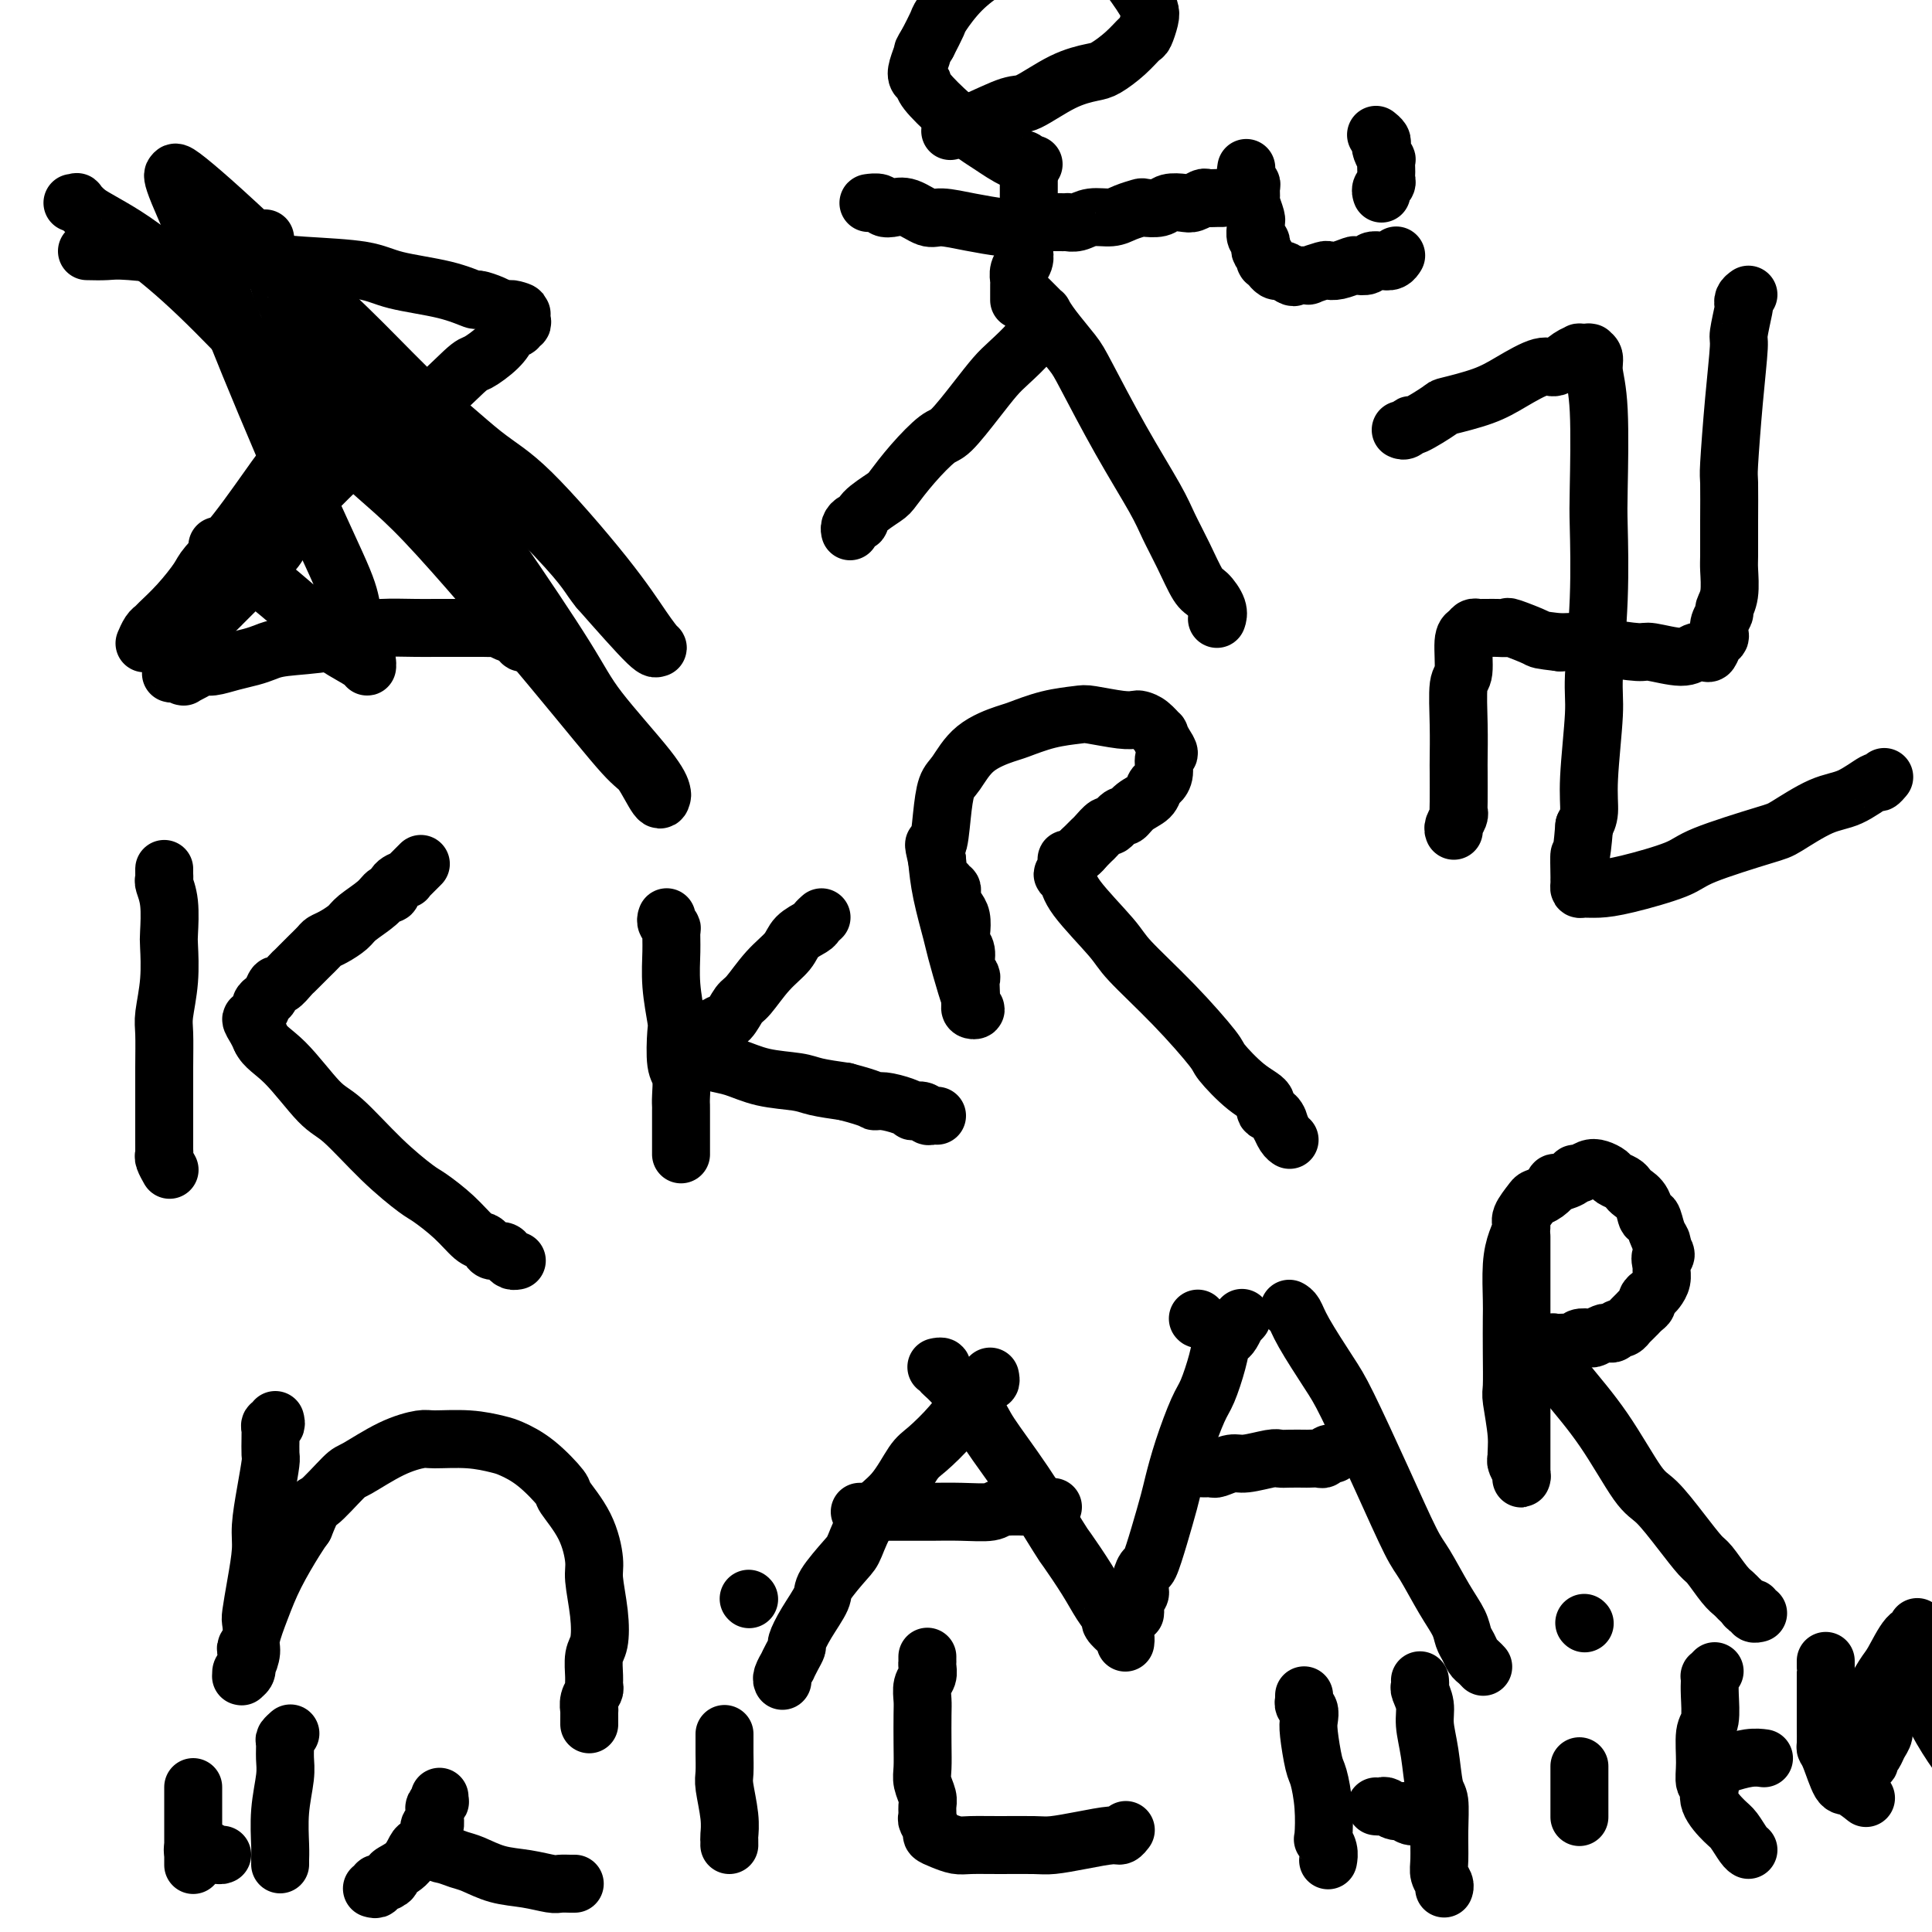 <svg viewBox='0 0 400 400' version='1.1' xmlns='http://www.w3.org/2000/svg' xmlns:xlink='http://www.w3.org/1999/xlink'><g fill='none' stroke='#000000' stroke-width='12' stroke-linecap='round' stroke-linejoin='round'><path d='M18,52c1.422,0.032 2.844,0.064 4,0c1.156,-0.064 2.046,-0.224 5,0c2.954,0.224 7.973,0.833 12,1c4.027,0.167 7.061,-0.107 9,0c1.939,0.107 2.782,0.594 5,1c2.218,0.406 5.810,0.729 10,1c4.190,0.271 8.976,0.488 12,1c3.024,0.512 4.284,1.317 7,2c2.716,0.683 6.888,1.245 10,2c3.112,0.755 5.162,1.705 6,2c0.838,0.295 0.462,-0.065 1,0c0.538,0.065 1.991,0.556 3,1c1.009,0.444 1.574,0.841 2,1c0.426,0.159 0.713,0.079 1,0'/><path d='M105,64c4.823,1.178 1.880,0.122 1,0c-0.880,-0.122 0.301,0.689 1,1c0.699,0.311 0.915,0.121 1,0c0.085,-0.121 0.039,-0.172 0,0c-0.039,0.172 -0.071,0.568 0,1c0.071,0.432 0.244,0.902 0,1c-0.244,0.098 -0.906,-0.176 -1,0c-0.094,0.176 0.381,0.801 0,1c-0.381,0.199 -1.619,-0.027 -2,0c-0.381,0.027 0.096,0.306 0,1c-0.096,0.694 -0.766,1.802 -2,3c-1.234,1.198 -3.033,2.487 -4,3c-0.967,0.513 -1.104,0.249 -3,2c-1.896,1.751 -5.552,5.515 -10,9c-4.448,3.485 -9.688,6.690 -12,8c-2.312,1.310 -1.698,0.725 -3,2c-1.302,1.275 -4.522,4.409 -7,7c-2.478,2.591 -4.216,4.639 -5,6c-0.784,1.361 -0.614,2.036 -1,3c-0.386,0.964 -1.329,2.216 -3,4c-1.671,1.784 -4.071,4.100 -5,5c-0.929,0.900 -0.388,0.383 -1,1c-0.612,0.617 -2.377,2.368 -3,3c-0.623,0.632 -0.103,0.143 -1,1c-0.897,0.857 -3.210,3.058 -4,4c-0.790,0.942 -0.057,0.624 0,1c0.057,0.376 -0.562,1.448 -1,2c-0.438,0.552 -0.697,0.586 -1,1c-0.303,0.414 -0.652,1.207 -1,2'/><path d='M38,136c-5.105,6.354 -1.368,2.239 0,1c1.368,-1.239 0.367,0.399 0,1c-0.367,0.601 -0.098,0.165 0,0c0.098,-0.165 0.026,-0.058 0,0c-0.026,0.058 -0.007,0.068 0,0c0.007,-0.068 0.002,-0.216 0,0c-0.002,0.216 -0.001,0.794 0,1c0.001,0.206 0.001,0.041 0,0c-0.001,-0.041 -0.002,0.042 0,0c0.002,-0.042 0.006,-0.210 0,0c-0.006,0.210 -0.023,0.798 0,1c0.023,0.202 0.088,0.016 0,0c-0.088,-0.016 -0.327,0.136 0,0c0.327,-0.136 1.221,-0.561 2,-1c0.779,-0.439 1.444,-0.891 2,-1c0.556,-0.109 1.004,0.125 2,0c0.996,-0.125 2.539,-0.610 4,-1c1.461,-0.390 2.839,-0.685 4,-1c1.161,-0.315 2.106,-0.648 3,-1c0.894,-0.352 1.737,-0.721 4,-1c2.263,-0.279 5.945,-0.467 9,-1c3.055,-0.533 5.484,-1.411 7,-2c1.516,-0.589 2.118,-0.890 4,-1c1.882,-0.110 5.043,-0.029 7,0c1.957,0.029 2.708,0.007 4,0c1.292,-0.007 3.123,0.002 5,0c1.877,-0.002 3.798,-0.014 5,0c1.202,0.014 1.683,0.055 2,0c0.317,-0.055 0.470,-0.207 1,0c0.530,0.207 1.437,0.773 2,1c0.563,0.227 0.781,0.113 1,0'/><path d='M106,131c4.626,0.397 2.689,0.891 2,1c-0.689,0.109 -0.132,-0.167 0,0c0.132,0.167 -0.161,0.777 0,1c0.161,0.223 0.775,0.060 1,0c0.225,-0.060 0.060,-0.016 0,0c-0.060,0.016 -0.016,0.004 0,0c0.016,-0.004 0.005,-0.001 0,0c-0.005,0.001 -0.002,0.001 0,0'/><path d='M55,50c-0.091,-0.569 -0.181,-1.138 0,0c0.181,1.138 0.634,3.981 1,5c0.366,1.019 0.645,0.212 1,1c0.355,0.788 0.786,3.171 2,6c1.214,2.829 3.212,6.103 4,8c0.788,1.897 0.366,2.418 1,4c0.634,1.582 2.323,4.225 4,7c1.677,2.775 3.340,5.680 4,7c0.660,1.320 0.317,1.054 1,2c0.683,0.946 2.392,3.104 4,5c1.608,1.896 3.113,3.531 4,4c0.887,0.469 1.154,-0.229 2,0c0.846,0.229 2.269,1.384 3,2c0.731,0.616 0.771,0.693 1,1c0.229,0.307 0.649,0.845 1,1c0.351,0.155 0.633,-0.074 1,0c0.367,0.074 0.819,0.450 1,1c0.181,0.550 0.090,1.275 0,2'/><path d='M90,106c2.979,2.932 1.428,1.261 1,1c-0.428,-0.261 0.267,0.886 1,2c0.733,1.114 1.503,2.193 2,3c0.497,0.807 0.721,1.340 1,2c0.279,0.660 0.614,1.447 1,2c0.386,0.553 0.825,0.872 1,1c0.175,0.128 0.088,0.064 0,0'/><path d='M76,73c0.087,0.331 0.173,0.662 0,1c-0.173,0.338 -0.606,0.682 -1,1c-0.394,0.318 -0.747,0.609 -1,1c-0.253,0.391 -0.404,0.882 -1,2c-0.596,1.118 -1.638,2.863 -4,6c-2.362,3.137 -6.045,7.667 -8,10c-1.955,2.333 -2.181,2.468 -4,5c-1.819,2.532 -5.230,7.459 -8,11c-2.770,3.541 -4.899,5.694 -6,7c-1.101,1.306 -1.173,1.763 -2,3c-0.827,1.237 -2.407,3.253 -4,5c-1.593,1.747 -3.197,3.225 -4,4c-0.803,0.775 -0.803,0.847 -1,1c-0.197,0.153 -0.592,0.387 -1,1c-0.408,0.613 -0.831,1.604 -1,2c-0.169,0.396 -0.085,0.198 0,0'/><path d='M15,42c0.466,0.050 0.932,0.100 1,0c0.068,-0.100 -0.263,-0.351 0,0c0.263,0.351 1.119,1.304 2,2c0.881,0.696 1.787,1.136 5,3c3.213,1.864 8.734,5.151 18,14c9.266,8.849 22.277,23.260 30,31c7.723,7.740 10.157,8.811 17,16c6.843,7.189 18.096,20.497 26,30c7.904,9.503 12.458,15.200 15,18c2.542,2.800 3.071,2.703 4,4c0.929,1.297 2.258,3.987 3,5c0.742,1.013 0.899,0.349 1,0c0.101,-0.349 0.147,-0.384 0,-1c-0.147,-0.616 -0.487,-1.814 -3,-5c-2.513,-3.186 -7.198,-8.361 -10,-12c-2.802,-3.639 -3.722,-5.744 -7,-11c-3.278,-5.256 -8.916,-13.664 -14,-21c-5.084,-7.336 -9.615,-13.599 -12,-17c-2.385,-3.401 -2.623,-3.938 -4,-6c-1.377,-2.062 -3.893,-5.647 -5,-8c-1.107,-2.353 -0.805,-3.474 -1,-4c-0.195,-0.526 -0.886,-0.459 0,0c0.886,0.459 3.349,1.308 7,4c3.651,2.692 8.488,7.227 12,10c3.512,2.773 5.697,3.786 10,8c4.303,4.214 10.722,11.631 15,17c4.278,5.369 6.414,8.690 8,11c1.586,2.310 2.621,3.609 3,4c0.379,0.391 0.102,-0.125 0,0c-0.102,0.125 -0.029,0.893 -2,-1c-1.971,-1.893 -5.985,-6.446 -10,-11'/><path d='M124,122c-2.291,-2.748 -2.019,-3.616 -9,-11c-6.981,-7.384 -21.216,-21.282 -29,-29c-7.784,-7.718 -9.118,-9.255 -14,-14c-4.882,-4.745 -13.311,-12.696 -19,-18c-5.689,-5.304 -8.639,-7.959 -11,-10c-2.361,-2.041 -4.135,-3.467 -5,-4c-0.865,-0.533 -0.822,-0.171 -1,0c-0.178,0.171 -0.577,0.152 1,4c1.577,3.848 5.128,11.562 7,16c1.872,4.438 2.063,5.601 5,13c2.937,7.399 8.619,21.033 13,31c4.381,9.967 7.461,16.268 9,20c1.539,3.732 1.538,4.894 2,7c0.462,2.106 1.388,5.157 2,7c0.612,1.843 0.910,2.479 1,3c0.090,0.521 -0.030,0.926 0,1c0.030,0.074 0.208,-0.183 -1,-1c-1.208,-0.817 -3.803,-2.196 -5,-3c-1.197,-0.804 -0.996,-1.035 -3,-3c-2.004,-1.965 -6.214,-5.665 -9,-8c-2.786,-2.335 -4.148,-3.305 -5,-4c-0.852,-0.695 -1.195,-1.114 -2,-2c-0.805,-0.886 -2.071,-2.237 -3,-3c-0.929,-0.763 -1.519,-0.936 -2,-1c-0.481,-0.064 -0.852,-0.018 -1,0c-0.148,0.018 -0.074,0.009 0,0'/><path d='M34,180c0.002,-0.086 0.004,-0.171 0,0c-0.004,0.171 -0.015,0.599 0,1c0.015,0.401 0.056,0.775 0,1c-0.056,0.225 -0.210,0.301 0,1c0.210,0.699 0.785,2.021 1,4c0.215,1.979 0.072,4.613 0,6c-0.072,1.387 -0.072,1.526 0,3c0.072,1.474 0.215,4.283 0,7c-0.215,2.717 -0.790,5.341 -1,7c-0.210,1.659 -0.056,2.353 0,4c0.056,1.647 0.015,4.247 0,7c-0.015,2.753 -0.004,5.658 0,7c0.004,1.342 0.001,1.119 0,2c-0.001,0.881 -0.001,2.865 0,4c0.001,1.135 0.004,1.422 0,2c-0.004,0.578 -0.015,1.448 0,2c0.015,0.552 0.056,0.787 0,1c-0.056,0.213 -0.207,0.403 0,1c0.207,0.597 0.774,1.599 1,2c0.226,0.401 0.113,0.200 0,0'/><path d='M87,179c0.119,-0.119 0.238,-0.238 0,0c-0.238,0.238 -0.832,0.834 -1,1c-0.168,0.166 0.092,-0.097 0,0c-0.092,0.097 -0.535,0.556 -1,1c-0.465,0.444 -0.950,0.874 -1,1c-0.050,0.126 0.337,-0.052 0,0c-0.337,0.052 -1.396,0.335 -2,1c-0.604,0.665 -0.751,1.711 -1,2c-0.249,0.289 -0.598,-0.179 -1,0c-0.402,0.179 -0.857,1.004 -2,2c-1.143,0.996 -2.974,2.164 -4,3c-1.026,0.836 -1.247,1.340 -2,2c-0.753,0.660 -2.037,1.476 -3,2c-0.963,0.524 -1.606,0.757 -2,1c-0.394,0.243 -0.538,0.498 -1,1c-0.462,0.502 -1.241,1.253 -2,2c-0.759,0.747 -1.499,1.491 -2,2c-0.501,0.509 -0.764,0.784 -1,1c-0.236,0.216 -0.444,0.372 -1,1c-0.556,0.628 -1.459,1.726 -2,2c-0.541,0.274 -0.718,-0.277 -1,0c-0.282,0.277 -0.668,1.383 -1,2c-0.332,0.617 -0.610,0.744 -1,1c-0.390,0.256 -0.894,0.641 -1,1c-0.106,0.359 0.185,0.690 0,1c-0.185,0.310 -0.845,0.597 -1,1c-0.155,0.403 0.196,0.923 0,1c-0.196,0.077 -0.937,-0.287 -1,0c-0.063,0.287 0.554,1.225 1,2c0.446,0.775 0.723,1.388 1,2'/><path d='M54,215c0.762,1.767 2.666,2.683 5,5c2.334,2.317 5.098,6.033 7,8c1.902,1.967 2.942,2.184 5,4c2.058,1.816 5.135,5.229 8,8c2.865,2.771 5.517,4.899 7,6c1.483,1.101 1.798,1.173 3,2c1.202,0.827 3.291,2.408 5,4c1.709,1.592 3.039,3.196 4,4c0.961,0.804 1.553,0.807 2,1c0.447,0.193 0.750,0.577 1,1c0.250,0.423 0.449,0.884 1,1c0.551,0.116 1.454,-0.112 2,0c0.546,0.112 0.735,0.566 1,1c0.265,0.434 0.607,0.848 1,1c0.393,0.152 0.837,0.041 1,0c0.163,-0.041 0.047,-0.012 0,0c-0.047,0.012 -0.023,0.006 0,0'/><path d='M138,190c0.030,-0.085 0.061,-0.171 0,0c-0.061,0.171 -0.213,0.598 0,1c0.213,0.402 0.793,0.780 1,1c0.207,0.220 0.042,0.281 0,1c-0.042,0.719 0.040,2.094 0,4c-0.040,1.906 -0.203,4.343 0,7c0.203,2.657 0.772,5.534 1,7c0.228,1.466 0.114,1.521 0,3c-0.114,1.479 -0.227,4.383 0,6c0.227,1.617 0.793,1.946 1,3c0.207,1.054 0.056,2.834 0,4c-0.056,1.166 -0.015,1.717 0,2c0.015,0.283 0.004,0.299 0,1c-0.004,0.701 -0.001,2.086 0,3c0.001,0.914 0.000,1.355 0,2c-0.000,0.645 -0.000,1.492 0,2c0.000,0.508 0.000,0.675 0,1c-0.000,0.325 -0.000,0.807 0,1c0.000,0.193 0.000,0.096 0,0'/><path d='M170,190c0.008,-0.007 0.015,-0.014 0,0c-0.015,0.014 -0.053,0.047 0,0c0.053,-0.047 0.195,-0.176 0,0c-0.195,0.176 -0.729,0.656 -1,1c-0.271,0.344 -0.278,0.551 -1,1c-0.722,0.449 -2.157,1.141 -3,2c-0.843,0.859 -1.093,1.887 -2,3c-0.907,1.113 -2.470,2.312 -4,4c-1.530,1.688 -3.026,3.866 -4,5c-0.974,1.134 -1.427,1.225 -2,2c-0.573,0.775 -1.268,2.235 -2,3c-0.732,0.765 -1.502,0.835 -2,1c-0.498,0.165 -0.726,0.425 -1,1c-0.274,0.575 -0.595,1.464 -1,2c-0.405,0.536 -0.894,0.718 -1,1c-0.106,0.282 0.170,0.663 0,1c-0.170,0.337 -0.787,0.629 -1,1c-0.213,0.371 -0.022,0.819 0,1c0.022,0.181 -0.125,0.094 0,0c0.125,-0.094 0.523,-0.194 1,0c0.477,0.194 1.035,0.682 2,1c0.965,0.318 2.339,0.466 4,1c1.661,0.534 3.610,1.452 6,2c2.390,0.548 5.220,0.724 7,1c1.780,0.276 2.508,0.650 4,1c1.492,0.350 3.746,0.675 6,1'/><path d='M175,226c5.934,1.548 5.770,1.918 6,2c0.230,0.082 0.853,-0.123 2,0c1.147,0.123 2.818,0.573 4,1c1.182,0.427 1.875,0.833 2,1c0.125,0.167 -0.317,0.097 0,0c0.317,-0.097 1.391,-0.222 2,0c0.609,0.222 0.751,0.792 1,1c0.249,0.208 0.606,0.056 1,0c0.394,-0.056 0.827,-0.016 1,0c0.173,0.016 0.087,0.008 0,0'/><path d='M196,183c-0.112,0.448 -0.223,0.897 0,1c0.223,0.103 0.781,-0.139 1,0c0.219,0.139 0.097,0.660 0,1c-0.097,0.340 -0.171,0.500 0,1c0.171,0.500 0.586,1.340 1,2c0.414,0.660 0.828,1.139 1,2c0.172,0.861 0.102,2.104 0,3c-0.102,0.896 -0.238,1.444 0,2c0.238,0.556 0.848,1.122 1,2c0.152,0.878 -0.155,2.070 0,3c0.155,0.930 0.772,1.597 1,2c0.228,0.403 0.066,0.542 0,1c-0.066,0.458 -0.035,1.234 0,2c0.035,0.766 0.076,1.523 0,2c-0.076,0.477 -0.269,0.675 0,1c0.269,0.325 0.998,0.776 1,1c0.002,0.224 -0.725,0.222 -1,0c-0.275,-0.222 -0.100,-0.663 0,-1c0.100,-0.337 0.125,-0.570 0,-1c-0.125,-0.430 -0.401,-1.057 -1,-3c-0.599,-1.943 -1.521,-5.201 -2,-7c-0.479,-1.799 -0.513,-2.138 -1,-4c-0.487,-1.862 -1.425,-5.246 -2,-8c-0.575,-2.754 -0.788,-4.877 -1,-7'/><path d='M194,178c-1.133,-4.891 -0.466,-2.619 0,-3c0.466,-0.381 0.730,-3.416 1,-6c0.270,-2.584 0.545,-4.719 1,-6c0.455,-1.281 1.092,-1.709 2,-3c0.908,-1.291 2.089,-3.446 4,-5c1.911,-1.554 4.553,-2.509 6,-3c1.447,-0.491 1.700,-0.520 3,-1c1.300,-0.480 3.648,-1.410 6,-2c2.352,-0.590 4.710,-0.838 6,-1c1.290,-0.162 1.514,-0.238 3,0c1.486,0.238 4.234,0.790 6,1c1.766,0.210 2.549,0.079 3,0c0.451,-0.079 0.568,-0.107 1,0c0.432,0.107 1.178,0.347 2,1c0.822,0.653 1.719,1.717 2,2c0.281,0.283 -0.053,-0.216 0,0c0.053,0.216 0.495,1.147 1,2c0.505,0.853 1.074,1.628 1,2c-0.074,0.372 -0.792,0.340 -1,1c-0.208,0.660 0.092,2.010 0,3c-0.092,0.990 -0.578,1.618 -1,2c-0.422,0.382 -0.780,0.517 -1,1c-0.220,0.483 -0.301,1.314 -1,2c-0.699,0.686 -2.018,1.225 -3,2c-0.982,0.775 -1.629,1.784 -2,2c-0.371,0.216 -0.466,-0.360 -1,0c-0.534,0.360 -1.508,1.657 -2,2c-0.492,0.343 -0.503,-0.269 -1,0c-0.497,0.269 -1.480,1.419 -2,2c-0.520,0.581 -0.577,0.595 -1,1c-0.423,0.405 -1.211,1.203 -2,2'/><path d='M224,176c-2.601,2.433 -0.605,0.515 0,0c0.605,-0.515 -0.182,0.373 -1,1c-0.818,0.627 -1.666,0.993 -2,1c-0.334,0.007 -0.155,-0.344 0,0c0.155,0.344 0.286,1.383 0,2c-0.286,0.617 -0.990,0.811 -1,1c-0.010,0.189 0.675,0.374 1,1c0.325,0.626 0.291,1.695 2,4c1.709,2.305 5.162,5.846 7,8c1.838,2.154 2.062,2.919 4,5c1.938,2.081 5.589,5.477 9,9c3.411,3.523 6.583,7.172 8,9c1.417,1.828 1.080,1.836 2,3c0.920,1.164 3.098,3.483 5,5c1.902,1.517 3.528,2.233 4,3c0.472,0.767 -0.211,1.585 0,2c0.211,0.415 1.314,0.426 2,1c0.686,0.574 0.955,1.709 1,2c0.045,0.291 -0.132,-0.262 0,0c0.132,0.262 0.574,1.340 1,2c0.426,0.660 0.836,0.903 1,1c0.164,0.097 0.082,0.049 0,0'/><path d='M57,294c0.113,0.445 0.227,0.891 0,1c-0.227,0.109 -0.793,-0.118 -1,0c-0.207,0.118 -0.055,0.581 0,1c0.055,0.419 0.012,0.794 0,1c-0.012,0.206 0.007,0.242 0,1c-0.007,0.758 -0.040,2.237 0,3c0.040,0.763 0.151,0.810 0,2c-0.151,1.190 -0.566,3.524 -1,6c-0.434,2.476 -0.887,5.096 -1,7c-0.113,1.904 0.114,3.094 0,5c-0.114,1.906 -0.570,4.528 -1,7c-0.430,2.472 -0.833,4.794 -1,6c-0.167,1.206 -0.098,1.296 0,2c0.098,0.704 0.223,2.024 0,3c-0.223,0.976 -0.796,1.610 -1,2c-0.204,0.390 -0.041,0.535 0,1c0.041,0.465 -0.041,1.250 0,2c0.041,0.750 0.207,1.465 0,2c-0.207,0.535 -0.785,0.888 -1,1c-0.215,0.112 -0.068,-0.018 0,0c0.068,0.018 0.055,0.184 0,0c-0.055,-0.184 -0.153,-0.718 0,-1c0.153,-0.282 0.556,-0.312 1,-1c0.444,-0.688 0.927,-2.033 1,-3c0.073,-0.967 -0.265,-1.558 0,-3c0.265,-1.442 1.133,-3.737 2,-6c0.867,-2.263 1.733,-4.494 3,-7c1.267,-2.506 2.933,-5.287 4,-7c1.067,-1.713 1.533,-2.356 2,-3'/><path d='M63,316c2.257,-5.488 1.900,-4.206 3,-5c1.100,-0.794 3.656,-3.662 5,-5c1.344,-1.338 1.477,-1.144 3,-2c1.523,-0.856 4.435,-2.762 7,-4c2.565,-1.238 4.782,-1.808 6,-2c1.218,-0.192 1.436,-0.007 3,0c1.564,0.007 4.472,-0.166 7,0c2.528,0.166 4.674,0.671 6,1c1.326,0.329 1.832,0.483 3,1c1.168,0.517 2.996,1.399 5,3c2.004,1.601 4.182,3.923 5,5c0.818,1.077 0.275,0.908 1,2c0.725,1.092 2.717,3.444 4,6c1.283,2.556 1.857,5.316 2,7c0.143,1.684 -0.144,2.293 0,4c0.144,1.707 0.718,4.513 1,7c0.282,2.487 0.273,4.655 0,6c-0.273,1.345 -0.809,1.868 -1,3c-0.191,1.132 -0.037,2.871 0,4c0.037,1.129 -0.043,1.646 0,2c0.043,0.354 0.208,0.546 0,1c-0.208,0.454 -0.788,1.169 -1,2c-0.212,0.831 -0.057,1.778 0,2c0.057,0.222 0.015,-0.281 0,0c-0.015,0.281 -0.004,1.345 0,2c0.004,0.655 0.001,0.901 0,1c-0.001,0.099 -0.001,0.049 0,0'/><path d='M205,285c0.093,0.475 0.186,0.951 0,1c-0.186,0.049 -0.651,-0.327 -1,0c-0.349,0.327 -0.581,1.358 -1,2c-0.419,0.642 -1.023,0.895 -2,2c-0.977,1.105 -2.327,3.062 -4,5c-1.673,1.938 -3.670,3.857 -5,5c-1.330,1.143 -1.992,1.511 -3,3c-1.008,1.489 -2.362,4.101 -4,6c-1.638,1.899 -3.561,3.087 -5,5c-1.439,1.913 -2.395,4.552 -3,6c-0.605,1.448 -0.860,1.705 -2,3c-1.140,1.295 -3.166,3.628 -4,5c-0.834,1.372 -0.475,1.785 -1,3c-0.525,1.215 -1.935,3.234 -3,5c-1.065,1.766 -1.787,3.281 -2,4c-0.213,0.719 0.083,0.644 0,1c-0.083,0.356 -0.544,1.143 -1,2c-0.456,0.857 -0.907,1.785 -1,2c-0.093,0.215 0.171,-0.283 0,0c-0.171,0.283 -0.777,1.345 -1,2c-0.223,0.655 -0.064,0.901 0,1c0.064,0.099 0.032,0.049 0,0'/><path d='M194,283c-0.120,0.025 -0.239,0.051 0,0c0.239,-0.051 0.837,-0.178 1,0c0.163,0.178 -0.108,0.659 0,1c0.108,0.341 0.597,0.540 2,2c1.403,1.460 3.721,4.180 5,6c1.279,1.820 1.518,2.741 3,5c1.482,2.259 4.206,5.857 7,10c2.794,4.143 5.657,8.830 7,11c1.343,2.170 1.167,1.823 2,3c0.833,1.177 2.675,3.877 4,6c1.325,2.123 2.135,3.668 3,5c0.865,1.332 1.787,2.452 2,3c0.213,0.548 -0.283,0.525 0,1c0.283,0.475 1.344,1.448 2,2c0.656,0.552 0.908,0.684 1,1c0.092,0.316 0.025,0.816 0,1c-0.025,0.184 -0.007,0.053 0,0c0.007,-0.053 0.004,-0.026 0,0'/><path d='M218,312c-0.325,0.002 -0.650,0.004 -1,0c-0.350,-0.004 -0.724,-0.015 -1,0c-0.276,0.015 -0.455,0.057 -2,0c-1.545,-0.057 -4.457,-0.211 -6,0c-1.543,0.211 -1.718,0.789 -3,1c-1.282,0.211 -3.671,0.057 -6,0c-2.329,-0.057 -4.599,-0.015 -6,0c-1.401,0.015 -1.932,0.004 -3,0c-1.068,-0.004 -2.671,-0.001 -4,0c-1.329,0.001 -2.384,0.000 -3,0c-0.616,-0.000 -0.792,-0.000 -1,0c-0.208,0.000 -0.447,0.000 -1,0c-0.553,-0.000 -1.418,-0.000 -2,0c-0.582,0.000 -0.881,0.000 -1,0c-0.119,-0.000 -0.060,-0.000 0,0'/><path d='M248,273c0.000,0.000 0.100,0.100 0.1,0.1'/><path d='M267,271c0.024,0.013 0.047,0.026 0,0c-0.047,-0.026 -0.165,-0.091 0,0c0.165,0.091 0.611,0.338 1,1c0.389,0.662 0.720,1.739 2,4c1.280,2.261 3.510,5.708 5,8c1.490,2.292 2.240,3.431 4,7c1.760,3.569 4.531,9.567 7,15c2.469,5.433 4.636,10.299 6,13c1.364,2.701 1.923,3.237 3,5c1.077,1.763 2.670,4.752 4,7c1.330,2.248 2.398,3.754 3,5c0.602,1.246 0.739,2.233 1,3c0.261,0.767 0.644,1.316 1,2c0.356,0.684 0.683,1.503 1,2c0.317,0.497 0.624,0.672 1,1c0.376,0.328 0.822,0.808 1,1c0.178,0.192 0.089,0.096 0,0'/><path d='M257,273c0.120,-0.128 0.239,-0.255 0,0c-0.239,0.255 -0.838,0.893 -1,1c-0.162,0.107 0.112,-0.315 0,0c-0.112,0.315 -0.611,1.369 -1,2c-0.389,0.631 -0.670,0.839 -1,1c-0.330,0.161 -0.711,0.273 -1,1c-0.289,0.727 -0.487,2.067 -1,4c-0.513,1.933 -1.341,4.457 -2,6c-0.659,1.543 -1.149,2.104 -2,4c-0.851,1.896 -2.063,5.125 -3,8c-0.937,2.875 -1.599,5.395 -2,7c-0.401,1.605 -0.542,2.296 -1,4c-0.458,1.704 -1.232,4.421 -2,7c-0.768,2.579 -1.530,5.019 -2,6c-0.470,0.981 -0.648,0.504 -1,1c-0.352,0.496 -0.879,1.965 -1,3c-0.121,1.035 0.164,1.636 0,2c-0.164,0.364 -0.776,0.489 -1,1c-0.224,0.511 -0.060,1.407 0,2c0.060,0.593 0.017,0.884 0,1c-0.017,0.116 -0.009,0.058 0,0'/><path d='M276,301c0.087,0.030 0.174,0.061 0,0c-0.174,-0.061 -0.608,-0.212 -1,0c-0.392,0.212 -0.741,0.789 -1,1c-0.259,0.211 -0.426,0.057 -1,0c-0.574,-0.057 -1.554,-0.016 -2,0c-0.446,0.016 -0.357,0.008 -1,0c-0.643,-0.008 -2.019,-0.017 -3,0c-0.981,0.017 -1.566,0.061 -2,0c-0.434,-0.061 -0.718,-0.227 -2,0c-1.282,0.227 -3.562,0.845 -5,1c-1.438,0.155 -2.035,-0.155 -3,0c-0.965,0.155 -2.297,0.773 -3,1c-0.703,0.227 -0.776,0.061 -1,0c-0.224,-0.061 -0.599,-0.016 -1,0c-0.401,0.016 -0.829,0.005 -1,0c-0.171,-0.005 -0.086,-0.002 0,0'/><path d='M315,256c-0.000,0.478 -0.000,0.956 0,1c0.000,0.044 0.000,-0.346 0,0c-0.000,0.346 -0.000,1.426 0,3c0.000,1.574 0.000,3.641 0,5c-0.000,1.359 -0.000,2.010 0,4c0.000,1.990 0.000,5.318 0,7c-0.000,1.682 -0.000,1.716 0,3c0.000,1.284 0.000,3.818 0,6c-0.000,2.182 -0.000,4.014 0,6c0.000,1.986 0.000,4.128 0,5c-0.000,0.872 -0.000,0.475 0,1c0.000,0.525 0.000,1.973 0,3c-0.000,1.027 -0.000,1.635 0,2c0.000,0.365 0.001,0.488 0,1c-0.001,0.512 -0.004,1.412 0,2c0.004,0.588 0.015,0.862 0,1c-0.015,0.138 -0.056,0.140 0,0c0.056,-0.140 0.207,-0.422 0,-1c-0.207,-0.578 -0.774,-1.451 -1,-2c-0.226,-0.549 -0.113,-0.775 0,-1'/><path d='M314,302c-0.094,-1.352 0.171,-2.733 0,-5c-0.171,-2.267 -0.778,-5.422 -1,-7c-0.222,-1.578 -0.060,-1.580 0,-3c0.060,-1.420 0.019,-4.260 0,-7c-0.019,-2.740 -0.015,-5.382 0,-7c0.015,-1.618 0.041,-2.214 0,-4c-0.041,-1.786 -0.148,-4.762 0,-7c0.148,-2.238 0.550,-3.738 1,-5c0.450,-1.262 0.949,-2.287 1,-3c0.051,-0.713 -0.346,-1.113 0,-2c0.346,-0.887 1.435,-2.261 2,-3c0.565,-0.739 0.607,-0.842 1,-1c0.393,-0.158 1.138,-0.372 2,-1c0.862,-0.628 1.841,-1.670 2,-2c0.159,-0.330 -0.501,0.052 0,0c0.501,-0.052 2.164,-0.536 3,-1c0.836,-0.464 0.844,-0.906 1,-1c0.156,-0.094 0.461,0.160 1,0c0.539,-0.160 1.314,-0.733 2,-1c0.686,-0.267 1.283,-0.226 2,0c0.717,0.226 1.553,0.638 2,1c0.447,0.362 0.505,0.676 1,1c0.495,0.324 1.428,0.659 2,1c0.572,0.341 0.783,0.688 1,1c0.217,0.312 0.439,0.591 1,1c0.561,0.409 1.460,0.950 2,2c0.540,1.050 0.719,2.610 1,3c0.281,0.390 0.663,-0.390 1,0c0.337,0.390 0.629,1.951 1,3c0.371,1.049 0.820,1.585 1,2c0.180,0.415 0.090,0.707 0,1'/><path d='M344,258c1.701,2.662 0.453,1.816 0,2c-0.453,0.184 -0.110,1.397 0,2c0.110,0.603 -0.013,0.595 0,1c0.013,0.405 0.162,1.222 0,2c-0.162,0.778 -0.635,1.518 -1,2c-0.365,0.482 -0.624,0.708 -1,1c-0.376,0.292 -0.871,0.652 -1,1c-0.129,0.348 0.106,0.684 0,1c-0.106,0.316 -0.554,0.610 -1,1c-0.446,0.390 -0.889,0.874 -1,1c-0.111,0.126 0.111,-0.106 0,0c-0.111,0.106 -0.555,0.549 -1,1c-0.445,0.451 -0.893,0.909 -1,1c-0.107,0.091 0.126,-0.186 0,0c-0.126,0.186 -0.610,0.833 -1,1c-0.390,0.167 -0.686,-0.148 -1,0c-0.314,0.148 -0.646,0.758 -1,1c-0.354,0.242 -0.728,0.116 -1,0c-0.272,-0.116 -0.440,-0.224 -1,0c-0.560,0.224 -1.511,0.778 -2,1c-0.489,0.222 -0.516,0.112 -1,0c-0.484,-0.112 -1.425,-0.226 -2,0c-0.575,0.226 -0.784,0.792 -1,1c-0.216,0.208 -0.440,0.060 -1,0c-0.560,-0.060 -1.457,-0.030 -2,0c-0.543,0.030 -0.733,0.060 -1,0c-0.267,-0.060 -0.610,-0.208 -1,0c-0.390,0.208 -0.826,0.774 -1,1c-0.174,0.226 -0.087,0.113 0,0'/><path d='M320,279c-2.506,0.828 -0.771,0.897 0,1c0.771,0.103 0.576,0.241 1,1c0.424,0.759 1.466,2.140 2,3c0.534,0.860 0.561,1.201 2,3c1.439,1.799 4.290,5.056 7,9c2.710,3.944 5.277,8.574 7,11c1.723,2.426 2.601,2.649 4,4c1.399,1.351 3.320,3.829 5,6c1.680,2.171 3.118,4.035 4,5c0.882,0.965 1.206,1.032 2,2c0.794,0.968 2.058,2.838 3,4c0.942,1.162 1.563,1.617 2,2c0.437,0.383 0.690,0.695 1,1c0.310,0.305 0.675,0.604 1,1c0.325,0.396 0.609,0.891 1,1c0.391,0.109 0.888,-0.167 1,0c0.112,0.167 -0.162,0.776 0,1c0.162,0.224 0.761,0.064 1,0c0.239,-0.064 0.120,-0.032 0,0'/><path d='M215,68c0.114,-0.122 0.228,-0.244 0,0c-0.228,0.244 -0.798,0.854 -1,1c-0.202,0.146 -0.037,-0.172 0,0c0.037,0.172 -0.056,0.835 -1,2c-0.944,1.165 -2.740,2.834 -4,4c-1.260,1.166 -1.985,1.829 -3,3c-1.015,1.171 -2.321,2.849 -4,5c-1.679,2.151 -3.732,4.774 -5,6c-1.268,1.226 -1.752,1.056 -3,2c-1.248,0.944 -3.262,3.003 -5,5c-1.738,1.997 -3.201,3.932 -4,5c-0.799,1.068 -0.936,1.270 -2,2c-1.064,0.730 -3.056,1.989 -4,3c-0.944,1.011 -0.841,1.774 -1,2c-0.159,0.226 -0.579,-0.084 -1,0c-0.421,0.084 -0.844,0.561 -1,1c-0.156,0.439 -0.045,0.840 0,1c0.045,0.160 0.022,0.080 0,0'/><path d='M213,62c0.032,0.032 0.064,0.064 0,0c-0.064,-0.064 -0.223,-0.223 0,0c0.223,0.223 0.829,0.828 1,1c0.171,0.172 -0.094,-0.091 0,0c0.094,0.091 0.546,0.535 1,1c0.454,0.465 0.908,0.953 1,1c0.092,0.047 -0.180,-0.345 0,0c0.180,0.345 0.811,1.428 2,3c1.189,1.572 2.937,3.633 4,5c1.063,1.367 1.442,2.040 3,5c1.558,2.960 4.294,8.208 7,13c2.706,4.792 5.382,9.128 7,12c1.618,2.872 2.178,4.282 3,6c0.822,1.718 1.905,3.746 3,6c1.095,2.254 2.202,4.734 3,6c0.798,1.266 1.286,1.319 2,2c0.714,0.681 1.654,1.991 2,3c0.346,1.009 0.099,1.717 0,2c-0.099,0.283 -0.049,0.142 0,0'/><path d='M211,62c0.000,0.128 0.000,0.257 0,0c-0.000,-0.257 -0.001,-0.898 0,-1c0.001,-0.102 0.004,0.335 0,0c-0.004,-0.335 -0.015,-1.441 0,-2c0.015,-0.559 0.056,-0.571 0,-1c-0.056,-0.429 -0.207,-1.274 0,-2c0.207,-0.726 0.774,-1.332 1,-2c0.226,-0.668 0.113,-1.399 0,-2c-0.113,-0.601 -0.226,-1.072 0,-2c0.226,-0.928 0.793,-2.314 1,-3c0.207,-0.686 0.056,-0.674 0,-1c-0.056,-0.326 -0.015,-0.991 0,-2c0.015,-1.009 0.004,-2.361 0,-3c-0.004,-0.639 -0.001,-0.563 0,-1c0.001,-0.437 0.000,-1.387 0,-2c-0.000,-0.613 -0.000,-0.889 0,-1c0.000,-0.111 0.000,-0.055 0,0'/><path d='M197,27c-0.237,0.115 -0.474,0.230 0,0c0.474,-0.230 1.660,-0.804 2,-1c0.340,-0.196 -0.165,-0.013 0,0c0.165,0.013 0.999,-0.143 3,-1c2.001,-0.857 5.167,-2.413 7,-3c1.833,-0.587 2.332,-0.204 4,-1c1.668,-0.796 4.506,-2.770 7,-4c2.494,-1.230 4.643,-1.714 6,-2c1.357,-0.286 1.922,-0.374 3,-1c1.078,-0.626 2.668,-1.792 4,-3c1.332,-1.208 2.407,-2.459 3,-3c0.593,-0.541 0.704,-0.373 1,-1c0.296,-0.627 0.777,-2.048 1,-3c0.223,-0.952 0.187,-1.435 0,-2c-0.187,-0.565 -0.524,-1.211 -1,-2c-0.476,-0.789 -1.091,-1.721 -2,-3c-0.909,-1.279 -2.113,-2.907 -3,-4c-0.887,-1.093 -1.458,-1.652 -2,-2c-0.542,-0.348 -1.056,-0.486 -2,-1c-0.944,-0.514 -2.319,-1.406 -3,-2c-0.681,-0.594 -0.669,-0.890 -2,-1c-1.331,-0.110 -4.004,-0.033 -6,0c-1.996,0.033 -3.316,0.023 -5,1c-1.684,0.977 -3.732,2.942 -5,4c-1.268,1.058 -1.757,1.209 -3,2c-1.243,0.791 -3.240,2.222 -5,4c-1.760,1.778 -3.281,3.902 -4,5c-0.719,1.098 -0.634,1.171 -1,2c-0.366,0.829 -1.183,2.415 -2,4'/><path d='M192,9c-1.253,2.002 -0.886,1.507 -1,2c-0.114,0.493 -0.710,1.976 -1,3c-0.290,1.024 -0.275,1.591 0,2c0.275,0.409 0.809,0.660 1,1c0.191,0.340 0.040,0.768 1,2c0.960,1.232 3.031,3.268 5,5c1.969,1.732 3.837,3.162 5,4c1.163,0.838 1.622,1.086 3,2c1.378,0.914 3.676,2.493 5,3c1.324,0.507 1.674,-0.060 2,0c0.326,0.060 0.626,0.747 1,1c0.374,0.253 0.821,0.072 1,0c0.179,-0.072 0.089,-0.036 0,0'/><path d='M213,47c-0.364,-0.002 -0.727,-0.003 -1,0c-0.273,0.003 -0.454,0.011 -1,0c-0.546,-0.011 -1.457,-0.039 -2,0c-0.543,0.039 -0.718,0.147 -2,0c-1.282,-0.147 -3.670,-0.547 -6,-1c-2.330,-0.453 -4.603,-0.957 -6,-1c-1.397,-0.043 -1.917,0.377 -3,0c-1.083,-0.377 -2.728,-1.551 -4,-2c-1.272,-0.449 -2.169,-0.173 -3,0c-0.831,0.173 -1.596,0.242 -2,0c-0.404,-0.242 -0.449,-0.797 -1,-1c-0.551,-0.203 -1.610,-0.055 -2,0c-0.390,0.055 -0.111,0.016 0,0c0.111,-0.016 0.056,-0.008 0,0'/><path d='M216,46c-0.120,-0.000 -0.241,-0.000 0,0c0.241,0.000 0.843,0.000 1,0c0.157,-0.000 -0.131,-0.000 0,0c0.131,0.000 0.682,0.001 1,0c0.318,-0.001 0.405,-0.004 1,0c0.595,0.004 1.699,0.016 2,0c0.301,-0.016 -0.202,-0.060 0,0c0.202,0.060 1.109,0.223 2,0c0.891,-0.223 1.767,-0.830 3,-1c1.233,-0.170 2.824,0.099 4,0c1.176,-0.099 1.938,-0.566 3,-1c1.062,-0.434 2.424,-0.834 3,-1c0.576,-0.166 0.367,-0.096 1,0c0.633,0.096 2.110,0.218 3,0c0.890,-0.218 1.193,-0.776 2,-1c0.807,-0.224 2.118,-0.112 3,0c0.882,0.112 1.336,0.226 2,0c0.664,-0.226 1.537,-0.793 2,-1c0.463,-0.207 0.516,-0.056 1,0c0.484,0.056 1.400,0.015 2,0c0.600,-0.015 0.886,-0.004 1,0c0.114,0.004 0.057,0.002 0,0'/><path d='M258,35c0.031,-0.200 0.061,-0.400 0,0c-0.061,0.400 -0.214,1.401 0,2c0.214,0.599 0.793,0.798 1,1c0.207,0.202 0.041,0.407 0,1c-0.041,0.593 0.042,1.572 0,2c-0.042,0.428 -0.208,0.303 0,1c0.208,0.697 0.792,2.214 1,3c0.208,0.786 0.042,0.841 0,1c-0.042,0.159 0.040,0.424 0,1c-0.040,0.576 -0.203,1.465 0,2c0.203,0.535 0.772,0.717 1,1c0.228,0.283 0.114,0.668 0,1c-0.114,0.332 -0.227,0.611 0,1c0.227,0.389 0.793,0.889 1,1c0.207,0.111 0.054,-0.168 0,0c-0.054,0.168 -0.011,0.781 0,1c0.011,0.219 -0.012,0.044 0,0c0.012,-0.044 0.059,0.045 0,0c-0.059,-0.045 -0.223,-0.222 0,0c0.223,0.222 0.833,0.843 1,1c0.167,0.157 -0.110,-0.151 0,0c0.110,0.151 0.607,0.762 1,1c0.393,0.238 0.683,0.102 1,0c0.317,-0.102 0.662,-0.172 1,0c0.338,0.172 0.669,0.586 1,1'/><path d='M267,57c1.130,0.772 0.954,0.203 1,0c0.046,-0.203 0.312,-0.041 1,0c0.688,0.041 1.797,-0.041 2,0c0.203,0.041 -0.499,0.203 0,0c0.499,-0.203 2.198,-0.773 3,-1c0.802,-0.227 0.705,-0.112 1,0c0.295,0.112 0.981,0.223 2,0c1.019,-0.223 2.370,-0.778 3,-1c0.630,-0.222 0.540,-0.111 1,0c0.460,0.111 1.472,0.222 2,0c0.528,-0.222 0.572,-0.778 1,-1c0.428,-0.222 1.238,-0.111 2,0c0.762,0.111 1.474,0.222 2,0c0.526,-0.222 0.864,-0.778 1,-1c0.136,-0.222 0.068,-0.111 0,0'/><path d='M286,40c-0.008,-0.024 -0.016,-0.048 0,0c0.016,0.048 0.057,0.167 0,0c-0.057,-0.167 -0.211,-0.621 0,-1c0.211,-0.379 0.788,-0.684 1,-1c0.212,-0.316 0.058,-0.643 0,-1c-0.058,-0.357 -0.019,-0.743 0,-1c0.019,-0.257 0.019,-0.383 0,-1c-0.019,-0.617 -0.057,-1.723 0,-2c0.057,-0.277 0.208,0.276 0,0c-0.208,-0.276 -0.774,-1.381 -1,-2c-0.226,-0.619 -0.112,-0.754 0,-1c0.112,-0.246 0.223,-0.605 0,-1c-0.223,-0.395 -0.778,-0.827 -1,-1c-0.222,-0.173 -0.111,-0.086 0,0'/><path d='M290,89c0.300,0.136 0.600,0.273 1,0c0.400,-0.273 0.899,-0.954 1,-1c0.101,-0.046 -0.198,0.544 1,0c1.198,-0.544 3.893,-2.220 5,-3c1.107,-0.780 0.627,-0.662 2,-1c1.373,-0.338 4.597,-1.130 7,-2c2.403,-0.870 3.983,-1.816 6,-3c2.017,-1.184 4.472,-2.604 6,-3c1.528,-0.396 2.130,0.234 3,0c0.870,-0.234 2.009,-1.331 3,-2c0.991,-0.669 1.835,-0.911 2,-1c0.165,-0.089 -0.349,-0.024 0,0c0.349,0.024 1.562,0.008 2,0c0.438,-0.008 0.102,-0.009 0,0c-0.102,0.009 0.029,0.028 0,0c-0.029,-0.028 -0.218,-0.103 0,0c0.218,0.103 0.843,0.385 1,1c0.157,0.615 -0.153,1.562 0,3c0.153,1.438 0.769,3.368 1,8c0.231,4.632 0.077,11.967 0,16c-0.077,4.033 -0.077,4.766 0,8c0.077,3.234 0.232,8.970 0,15c-0.232,6.030 -0.849,12.353 -1,16c-0.151,3.647 0.166,4.617 0,8c-0.166,3.383 -0.814,9.180 -1,13c-0.186,3.820 0.090,5.663 0,7c-0.090,1.337 -0.545,2.169 -1,3'/><path d='M328,171c-0.691,8.400 -0.918,5.901 -1,6c-0.082,0.099 -0.020,2.797 0,4c0.020,1.203 -0.001,0.911 0,1c0.001,0.089 0.024,0.558 0,1c-0.024,0.442 -0.095,0.855 0,1c0.095,0.145 0.355,0.021 1,0c0.645,-0.021 1.675,0.061 3,0c1.325,-0.061 2.945,-0.265 6,-1c3.055,-0.735 7.544,-2.001 10,-3c2.456,-0.999 2.879,-1.733 6,-3c3.121,-1.267 8.942,-3.069 12,-4c3.058,-0.931 3.354,-0.991 5,-2c1.646,-1.009 4.641,-2.968 7,-4c2.359,-1.032 4.082,-1.138 6,-2c1.918,-0.862 4.029,-2.478 5,-3c0.971,-0.522 0.800,0.052 1,0c0.200,-0.052 0.771,-0.729 1,-1c0.229,-0.271 0.114,-0.135 0,0'/><path d='M362,61c-0.414,0.301 -0.828,0.602 -1,1c-0.172,0.398 -0.101,0.892 0,1c0.101,0.108 0.234,-0.170 0,1c-0.234,1.170 -0.833,3.789 -1,5c-0.167,1.211 0.099,1.013 0,3c-0.099,1.987 -0.562,6.157 -1,11c-0.438,4.843 -0.850,10.359 -1,13c-0.150,2.641 -0.039,2.408 0,4c0.039,1.592 0.006,5.008 0,8c-0.006,2.992 0.013,5.560 0,7c-0.013,1.440 -0.060,1.750 0,3c0.060,1.250 0.226,3.438 0,5c-0.226,1.562 -0.844,2.499 -1,3c-0.156,0.501 0.152,0.567 0,1c-0.152,0.433 -0.762,1.234 -1,2c-0.238,0.766 -0.104,1.498 0,2c0.104,0.502 0.180,0.774 0,1c-0.180,0.226 -0.614,0.405 -1,1c-0.386,0.595 -0.723,1.605 -1,2c-0.277,0.395 -0.492,0.173 -1,0c-0.508,-0.173 -1.307,-0.298 -2,0c-0.693,0.298 -1.280,1.018 -3,1c-1.720,-0.018 -4.574,-0.776 -6,-1c-1.426,-0.224 -1.423,0.084 -3,0c-1.577,-0.084 -4.732,-0.561 -7,-1c-2.268,-0.439 -3.648,-0.840 -5,-1c-1.352,-0.160 -2.676,-0.080 -4,0'/><path d='M323,133c-4.706,-0.569 -3.972,-0.492 -5,-1c-1.028,-0.508 -3.820,-1.600 -5,-2c-1.180,-0.400 -0.750,-0.107 -1,0c-0.250,0.107 -1.180,0.028 -2,0c-0.820,-0.028 -1.529,-0.004 -2,0c-0.471,0.004 -0.705,-0.011 -1,0c-0.295,0.011 -0.652,0.049 -1,0c-0.348,-0.049 -0.685,-0.184 -1,0c-0.315,0.184 -0.606,0.686 -1,1c-0.394,0.314 -0.890,0.441 -1,2c-0.110,1.559 0.167,4.549 0,6c-0.167,1.451 -0.777,1.362 -1,3c-0.223,1.638 -0.060,5.002 0,8c0.060,2.998 0.017,5.628 0,7c-0.017,1.372 -0.008,1.484 0,3c0.008,1.516 0.016,4.434 0,6c-0.016,1.566 -0.057,1.779 0,2c0.057,0.221 0.211,0.451 0,1c-0.211,0.549 -0.788,1.417 -1,2c-0.212,0.583 -0.061,0.881 0,1c0.061,0.119 0.030,0.060 0,0'/><path d='M40,370c0.000,0.365 0.000,0.729 0,1c0.000,0.271 0.000,0.448 0,1c0.000,0.552 0.000,1.479 0,2c0.000,0.521 0.000,0.637 0,1c0.000,0.363 0.000,0.974 0,3c0.000,2.026 0.000,5.469 0,7c0.000,1.531 0.000,1.152 0,1c0.000,-0.152 0.000,-0.076 0,0'/><path d='M40,383c-0.087,0.002 -0.175,0.004 0,0c0.175,-0.004 0.611,-0.015 1,0c0.389,0.015 0.731,0.057 1,0c0.269,-0.057 0.464,-0.211 1,0c0.536,0.211 1.414,0.788 2,1c0.586,0.212 0.882,0.061 1,0c0.118,-0.061 0.059,-0.030 0,0'/><path d='M60,359c0.114,-0.102 0.228,-0.203 0,0c-0.228,0.203 -0.797,0.712 -1,1c-0.203,0.288 -0.040,0.356 0,1c0.040,0.644 -0.042,1.864 0,3c0.042,1.136 0.207,2.189 0,4c-0.207,1.811 -0.788,4.380 -1,7c-0.212,2.620 -0.057,5.290 0,7c0.057,1.710 0.015,2.460 0,3c-0.015,0.540 -0.004,0.868 0,1c0.004,0.132 0.002,0.066 0,0'/><path d='M77,391c0.435,0.120 0.871,0.240 1,0c0.129,-0.240 -0.047,-0.839 0,-1c0.047,-0.161 0.317,0.118 1,0c0.683,-0.118 1.779,-0.633 2,-1c0.221,-0.367 -0.432,-0.587 0,-1c0.432,-0.413 1.948,-1.018 3,-2c1.052,-0.982 1.641,-2.343 2,-3c0.359,-0.657 0.487,-0.612 1,-1c0.513,-0.388 1.409,-1.208 2,-2c0.591,-0.792 0.876,-1.556 1,-2c0.124,-0.444 0.086,-0.569 0,-1c-0.086,-0.431 -0.219,-1.169 0,-2c0.219,-0.831 0.792,-1.754 1,-2c0.208,-0.246 0.052,0.186 0,0c-0.052,-0.186 0.000,-0.989 0,-1c-0.000,-0.011 -0.053,0.769 0,1c0.053,0.231 0.211,-0.088 0,0c-0.211,0.088 -0.792,0.582 -1,1c-0.208,0.418 -0.043,0.760 0,1c0.043,0.240 -0.037,0.379 0,1c0.037,0.621 0.192,1.724 0,2c-0.192,0.276 -0.732,-0.277 -1,0c-0.268,0.277 -0.264,1.382 0,2c0.264,0.618 0.790,0.748 1,1c0.210,0.252 0.105,0.626 0,1'/><path d='M90,382c0.149,1.793 1.021,1.776 2,2c0.979,0.224 2.066,0.691 3,1c0.934,0.309 1.716,0.461 3,1c1.284,0.539 3.068,1.465 5,2c1.932,0.535 4.010,0.679 6,1c1.990,0.321 3.892,0.818 5,1c1.108,0.182 1.421,0.049 2,0c0.579,-0.049 1.425,-0.013 2,0c0.575,0.013 0.879,0.004 1,0c0.121,-0.004 0.061,-0.002 0,0'/><path d='M150,359c-0.001,0.341 -0.001,0.682 0,1c0.001,0.318 0.004,0.612 0,1c-0.004,0.388 -0.015,0.871 0,2c0.015,1.129 0.057,2.904 0,4c-0.057,1.096 -0.211,1.513 0,3c0.211,1.487 0.789,4.045 1,6c0.211,1.955 0.057,3.308 0,4c-0.057,0.692 -0.015,0.725 0,1c0.015,0.275 0.004,0.793 0,1c-0.004,0.207 -0.002,0.104 0,0'/><path d='M155,331c0.000,0.000 0.100,0.100 0.1,0.1'/><path d='M192,343c-0.002,0.440 -0.004,0.879 0,1c0.004,0.121 0.015,-0.077 0,0c-0.015,0.077 -0.057,0.430 0,1c0.057,0.570 0.211,1.358 0,2c-0.211,0.642 -0.788,1.137 -1,2c-0.212,0.863 -0.058,2.092 0,3c0.058,0.908 0.019,1.493 0,3c-0.019,1.507 -0.019,3.937 0,6c0.019,2.063 0.058,3.761 0,5c-0.058,1.239 -0.213,2.019 0,3c0.213,0.981 0.793,2.165 1,3c0.207,0.835 0.040,1.323 0,2c-0.040,0.677 0.047,1.543 0,2c-0.047,0.457 -0.227,0.504 0,1c0.227,0.496 0.863,1.439 1,2c0.137,0.561 -0.224,0.739 0,1c0.224,0.261 1.032,0.606 2,1c0.968,0.394 2.094,0.838 3,1c0.906,0.162 1.591,0.041 3,0c1.409,-0.041 3.544,-0.001 6,0c2.456,0.001 5.235,-0.037 7,0c1.765,0.037 2.515,0.150 4,0c1.485,-0.150 3.705,-0.562 6,-1c2.295,-0.438 4.667,-0.901 6,-1c1.333,-0.099 1.628,0.166 2,0c0.372,-0.166 0.821,-0.762 1,-1c0.179,-0.238 0.090,-0.119 0,0'/><path d='M270,351c-0.008,0.448 -0.016,0.897 0,1c0.016,0.103 0.056,-0.138 0,0c-0.056,0.138 -0.208,0.657 0,1c0.208,0.343 0.777,0.512 1,1c0.223,0.488 0.102,1.296 0,2c-0.102,0.704 -0.185,1.303 0,3c0.185,1.697 0.637,4.492 1,6c0.363,1.508 0.637,1.730 1,3c0.363,1.270 0.815,3.587 1,6c0.185,2.413 0.102,4.920 0,6c-0.102,1.080 -0.223,0.733 0,1c0.223,0.267 0.791,1.149 1,2c0.209,0.851 0.060,1.672 0,2c-0.060,0.328 -0.030,0.164 0,0'/><path d='M285,374c-0.095,-0.009 -0.190,-0.017 0,0c0.190,0.017 0.665,0.061 1,0c0.335,-0.061 0.531,-0.227 1,0c0.469,0.227 1.212,0.845 2,1c0.788,0.155 1.623,-0.155 2,0c0.377,0.155 0.297,0.773 1,1c0.703,0.227 2.189,0.061 3,0c0.811,-0.061 0.946,-0.017 1,0c0.054,0.017 0.027,0.009 0,0'/><path d='M294,348c-0.009,-0.101 -0.017,-0.202 0,0c0.017,0.202 0.060,0.707 0,1c-0.060,0.293 -0.224,0.372 0,1c0.224,0.628 0.834,1.803 1,3c0.166,1.197 -0.113,2.415 0,4c0.113,1.585 0.619,3.537 1,6c0.381,2.463 0.637,5.436 1,7c0.363,1.564 0.833,1.718 1,3c0.167,1.282 0.031,3.692 0,6c-0.031,2.308 0.044,4.513 0,6c-0.044,1.487 -0.208,2.254 0,3c0.208,0.746 0.787,1.470 1,2c0.213,0.530 0.061,0.866 0,1c-0.061,0.134 -0.030,0.067 0,0'/><path d='M327,366c0.000,0.094 0.000,0.189 0,0c0.000,-0.189 0.000,-0.660 0,0c0.000,0.660 0.000,2.452 0,3c0.000,0.548 0.000,-0.147 0,0c-0.000,0.147 0.000,1.136 0,2c0.000,0.864 0.000,1.603 0,2c0.000,0.397 0.000,0.453 0,1c0.000,0.547 0.000,1.585 0,2c-0.000,0.415 0.000,0.208 0,0'/><path d='M328,336c0.000,0.000 0.100,0.100 0.1,0.1'/><path d='M355,346c-0.422,0.439 -0.844,0.877 -1,1c-0.156,0.123 -0.046,-0.070 0,0c0.046,0.070 0.027,0.402 0,1c-0.027,0.598 -0.061,1.464 0,3c0.061,1.536 0.217,3.744 0,5c-0.217,1.256 -0.807,1.559 -1,3c-0.193,1.441 0.011,4.018 0,6c-0.011,1.982 -0.235,3.369 0,4c0.235,0.631 0.931,0.505 1,1c0.069,0.495 -0.489,1.611 0,3c0.489,1.389 2.026,3.052 3,4c0.974,0.948 1.385,1.182 2,2c0.615,0.818 1.435,2.220 2,3c0.565,0.780 0.876,0.937 1,1c0.124,0.063 0.062,0.031 0,0'/><path d='M356,365c0.283,0.008 0.567,0.016 1,0c0.433,-0.016 1.017,-0.057 1,0c-0.017,0.057 -0.633,0.211 0,0c0.633,-0.211 2.517,-0.788 4,-1c1.483,-0.212 2.567,-0.061 3,0c0.433,0.061 0.217,0.030 0,0'/><path d='M378,344c-0.000,-0.115 -0.000,-0.230 0,0c0.000,0.230 0.000,0.807 0,1c-0.000,0.193 -0.000,0.004 0,0c0.000,-0.004 0.000,0.177 0,1c-0.000,0.823 -0.001,2.286 0,3c0.001,0.714 0.002,0.677 0,2c-0.002,1.323 -0.008,4.005 0,6c0.008,1.995 0.031,3.303 0,4c-0.031,0.697 -0.116,0.783 0,1c0.116,0.217 0.435,0.567 1,2c0.565,1.433 1.378,3.951 2,5c0.622,1.049 1.052,0.629 2,1c0.948,0.371 2.414,1.535 3,2c0.586,0.465 0.293,0.233 0,0'/><path d='M397,337c-0.039,-0.119 -0.078,-0.239 0,0c0.078,0.239 0.275,0.836 0,1c-0.275,0.164 -1.020,-0.107 -2,1c-0.980,1.107 -2.194,3.591 -3,5c-0.806,1.409 -1.204,1.742 -2,3c-0.796,1.258 -1.989,3.440 -3,5c-1.011,1.560 -1.840,2.498 -2,3c-0.160,0.502 0.349,0.568 0,1c-0.349,0.432 -1.555,1.229 -2,2c-0.445,0.771 -0.130,1.517 0,2c0.130,0.483 0.076,0.702 0,1c-0.076,0.298 -0.174,0.673 0,1c0.174,0.327 0.621,0.606 1,1c0.379,0.394 0.689,0.905 1,1c0.311,0.095 0.622,-0.225 1,0c0.378,0.225 0.822,0.997 1,1c0.178,0.003 0.090,-0.762 0,-1c-0.090,-0.238 -0.183,0.049 0,0c0.183,-0.049 0.640,-0.436 1,-1c0.360,-0.564 0.621,-1.306 1,-2c0.379,-0.694 0.876,-1.342 1,-2c0.124,-0.658 -0.125,-1.328 0,-2c0.125,-0.672 0.625,-1.346 1,-2c0.375,-0.654 0.626,-1.289 1,-2c0.374,-0.711 0.871,-1.500 1,-2c0.129,-0.500 -0.110,-0.711 0,-1c0.110,-0.289 0.568,-0.655 1,-1c0.432,-0.345 0.838,-0.670 1,-1c0.162,-0.330 0.081,-0.665 0,-1'/><path d='M395,347c1.660,-2.512 0.809,-0.291 1,1c0.191,1.291 1.425,1.652 2,2c0.575,0.348 0.491,0.685 1,2c0.509,1.315 1.612,3.610 3,6c1.388,2.390 3.063,4.875 4,6c0.937,1.125 1.138,0.889 2,2c0.862,1.111 2.386,3.568 4,5c1.614,1.432 3.318,1.838 4,2c0.682,0.162 0.341,0.081 0,0'/></g>
</svg>